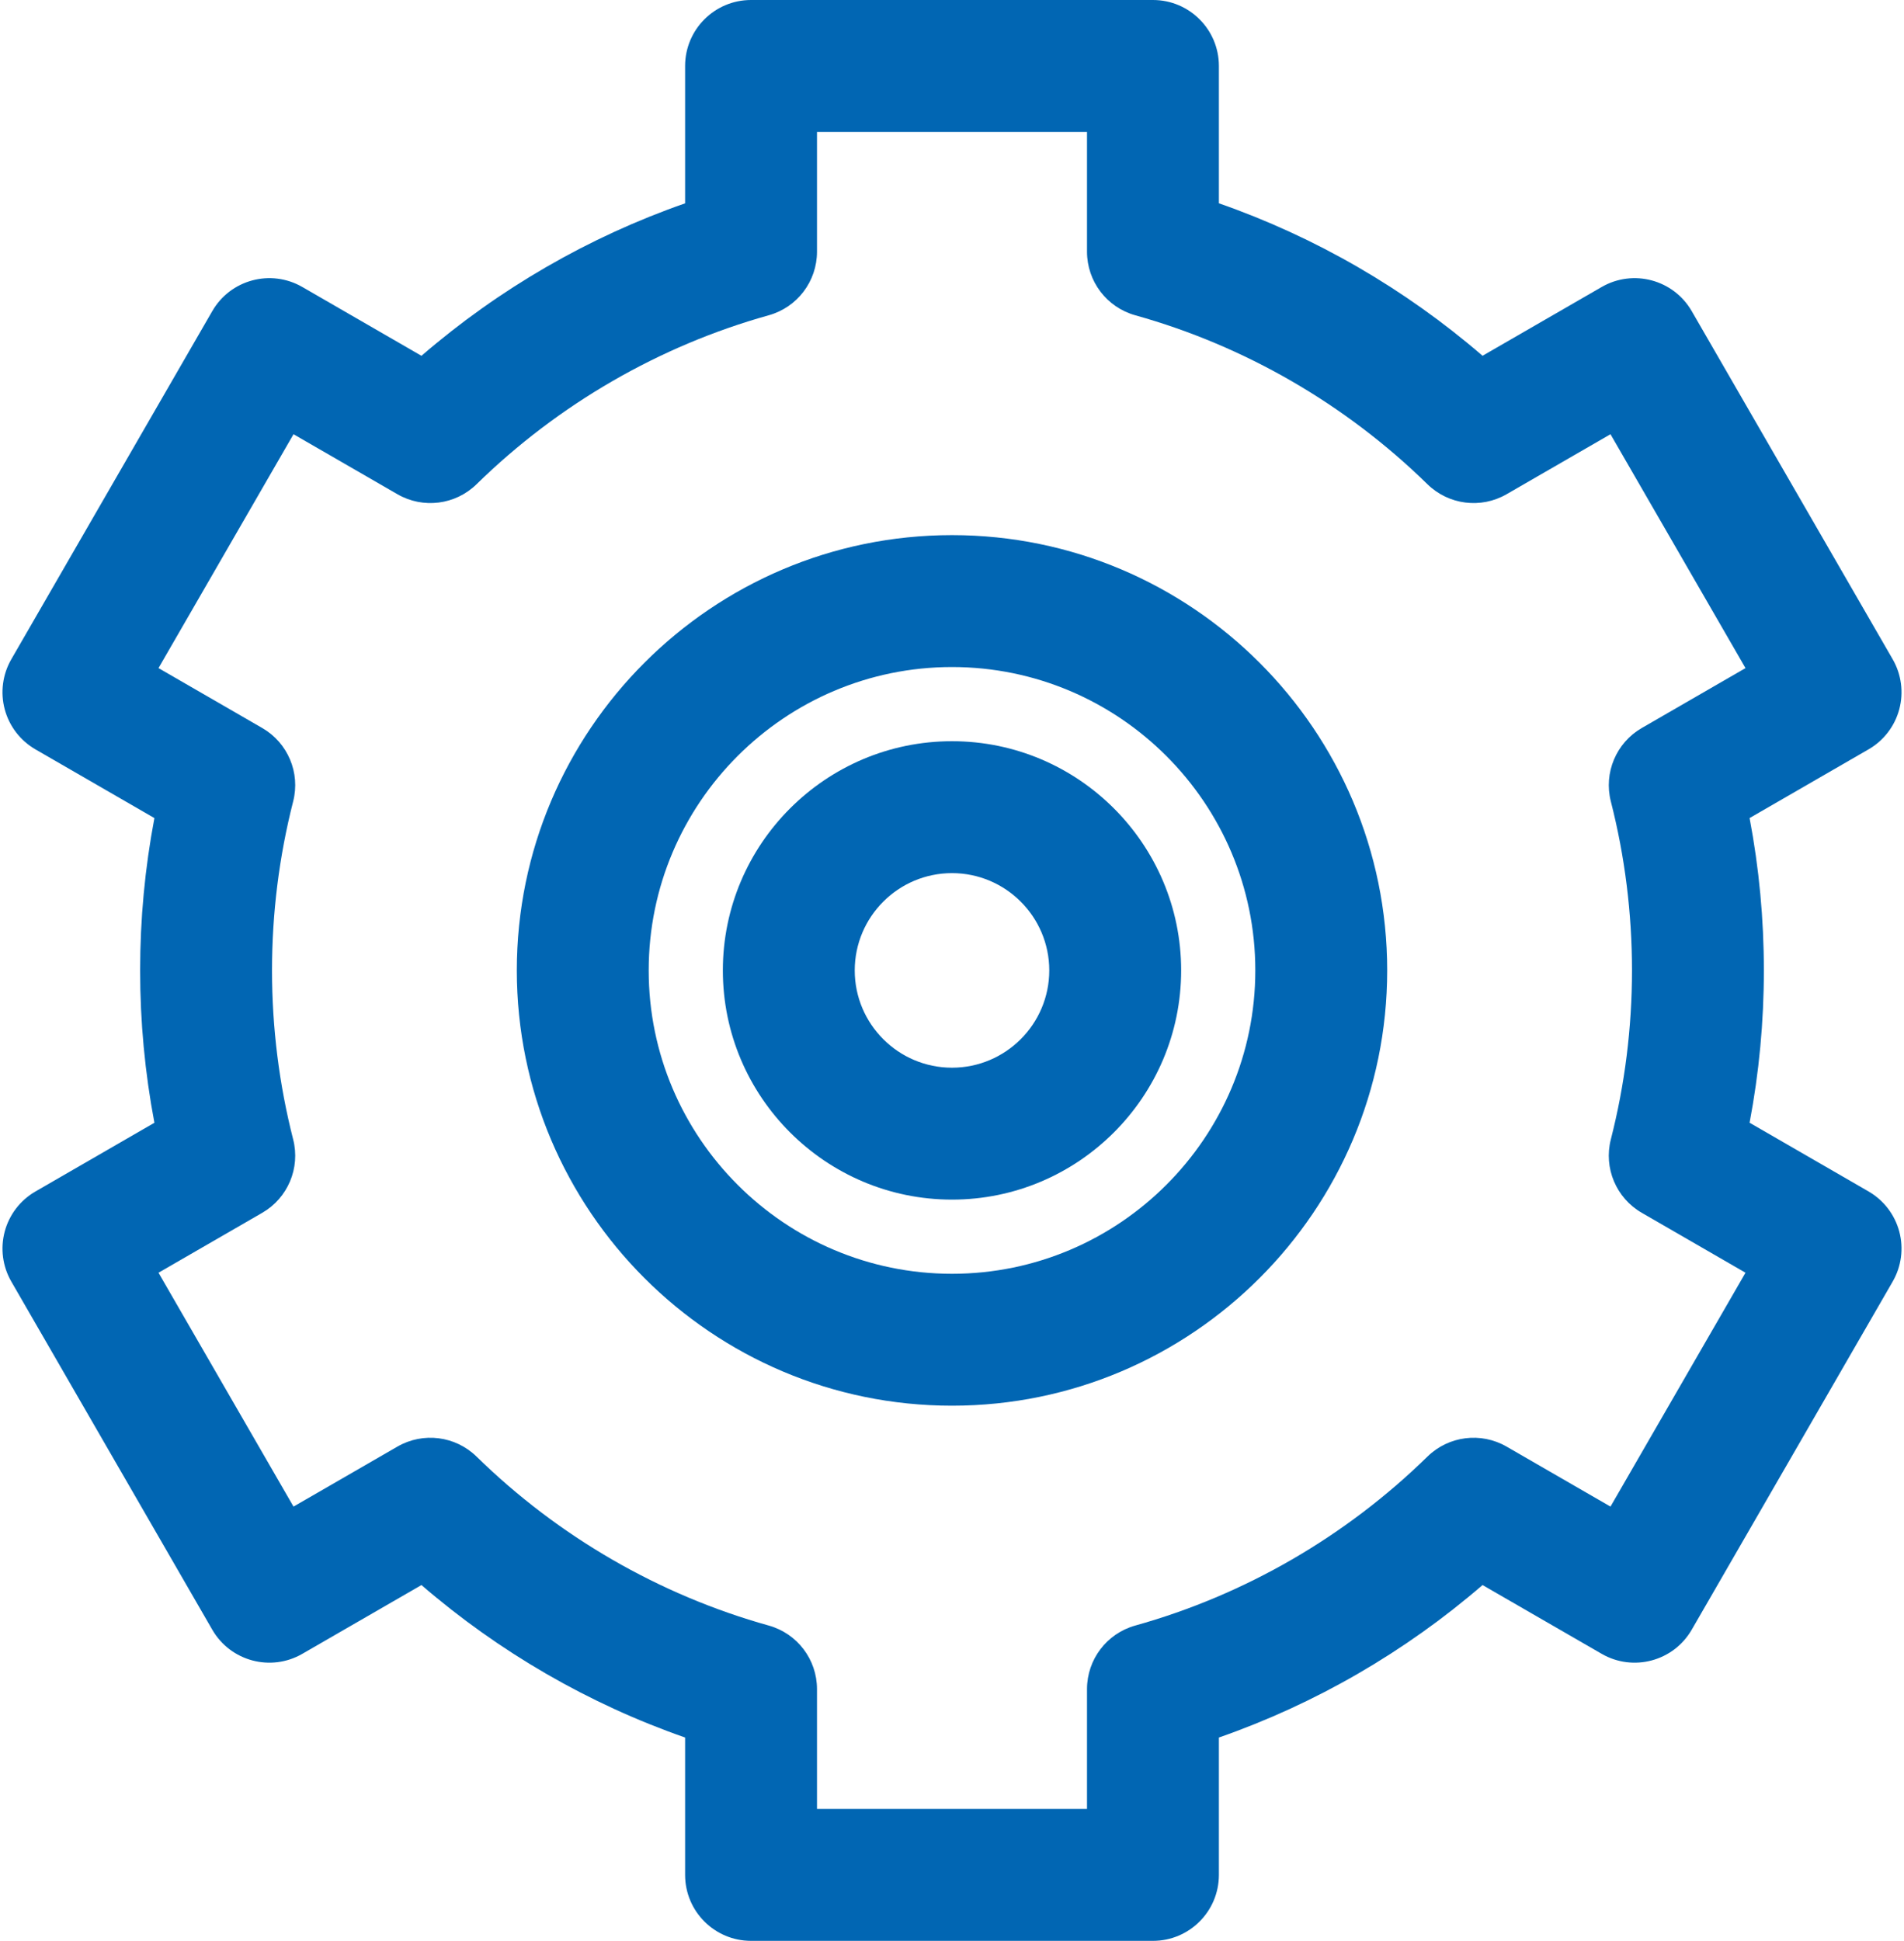 <?xml version="1.0" encoding="UTF-8"?> <svg xmlns="http://www.w3.org/2000/svg" width="628" height="640" viewBox="0 0 628 640" fill="none"> <path d="M170.461 320C170.461 399.15 234.851 463.54 314.001 463.54C393.151 463.54 457.541 399.15 457.541 320C457.541 240.85 393.151 176.46 314.001 176.46C234.851 176.46 170.461 240.85 170.461 320ZM213.961 320C213.961 264.84 258.841 219.96 314.001 219.96C369.161 219.96 414.041 264.84 414.041 320C414.041 375.16 369.161 420.04 314.001 420.04C258.841 420.04 213.961 375.16 213.961 320Z" fill="#0166B3"></path> <path d="M238.42 320C238.42 361.67 272.33 395.58 314 395.58C355.67 395.58 389.58 361.67 389.58 320C389.58 278.33 355.67 244.42 314 244.42C272.33 244.42 238.42 278.33 238.42 320ZM281.92 320C281.92 302.31 296.31 287.92 314 287.92C331.69 287.92 346.08 302.31 346.08 320C346.08 337.69 331.69 352.08 314 352.08C296.31 352.08 281.92 337.69 281.92 320Z" fill="#0166B3"></path> <path d="M577.07 370.23C580.2 353.73 581.78 336.9 581.78 320C581.78 303.09 580.2 286.26 577.07 269.76C580.99 267.5 612.38 249.37 616.31 247.1C621.3 244.22 624.95 239.47 626.44 233.9C627.93 228.33 627.15 222.39 624.27 217.4C617.64 205.92 564.62 114.08 557.99 102.6C551.98 92.2 538.69 88.63 528.28 94.64C524.35 96.91 492.92 115.05 488.99 117.32C463.4 95.24 433.81 78.12 402.03 67.04C402.03 62.51 402.03 26.28 402.03 21.75C402.03 9.74 392.29 0 380.28 0C367.02 0 260.98 0 247.72 0C235.71 0 225.97 9.74 225.97 21.75C225.97 26.28 225.97 62.52 225.97 67.05C194.19 78.13 164.6 95.24 139.01 117.33C135.08 115.06 103.65 96.91 99.72 94.64C89.31 88.63 76.01 92.2 70.01 102.6C63.38 114.08 10.36 205.92 3.73 217.4C0.85 222.39 0.07 228.33 1.56 233.9C3.05 239.47 6.7 244.22 11.69 247.11C15.62 249.37 47.01 267.5 50.93 269.77C47.8 286.27 46.22 303.1 46.22 320C46.22 336.91 47.8 353.74 50.93 370.24C47.01 372.5 15.62 390.63 11.69 392.9C6.7 395.78 3.05 400.53 1.56 406.1C0.07 411.67 0.85 417.61 3.73 422.6C10.36 434.08 63.38 525.92 70.01 537.4C76.02 547.8 89.31 551.37 99.72 545.36C103.65 543.09 135.08 524.95 139.01 522.68C164.6 544.76 194.19 561.88 225.97 572.96C225.97 577.49 225.97 613.73 225.97 618.26C225.97 630.27 235.71 640.01 247.72 640.01C260.98 640.01 367.02 640.01 380.28 640.01C392.29 640.01 402.03 630.27 402.03 618.26C402.03 613.73 402.03 577.49 402.03 572.96C433.81 561.88 463.4 544.77 488.99 522.68C492.92 524.95 524.35 543.09 528.28 545.36C538.69 551.37 551.99 547.8 557.99 537.4C564.62 525.92 617.64 434.08 624.27 422.6C627.15 417.61 627.93 411.67 626.44 406.1C624.95 400.53 621.3 395.78 616.31 392.89C608.46 388.36 580.99 372.5 577.07 370.23ZM538.28 320C538.28 338.86 535.94 357.6 531.31 375.71C528.89 385.16 533.06 395.06 541.51 399.93C543.79 401.25 555.19 407.83 575.72 419.69L531.19 496.81C510.62 484.94 499.2 478.34 496.91 477.02C488.46 472.15 477.8 473.49 470.83 480.31C443.86 506.7 410.53 525.97 374.43 536.04C365.03 538.67 358.53 547.23 358.53 556.99C358.53 559.63 358.53 572.8 358.53 596.5H269.47C269.47 572.8 269.47 559.63 269.47 556.99C269.47 547.23 262.97 538.67 253.57 536.04C217.47 525.97 184.14 506.7 157.17 480.31C150.2 473.49 139.53 472.15 131.09 477.02C128.8 478.34 117.38 484.94 96.81 496.81L52.28 419.69C72.81 407.83 84.22 401.25 86.5 399.93C94.94 395.06 99.11 385.16 96.69 375.71C92.07 357.6 89.72 338.86 89.72 320C89.72 301.14 92.07 282.4 96.69 264.29C99.11 254.84 94.94 244.94 86.5 240.07C84.22 238.75 72.81 232.17 52.28 220.31L96.81 143.19C117.38 155.06 128.8 161.66 131.09 162.98C139.54 167.85 150.2 166.51 157.17 159.69C184.14 133.3 217.47 114.03 253.57 103.96C262.97 101.33 269.47 92.77 269.47 83.01C269.47 80.37 269.47 67.2 269.47 43.5H358.53C358.53 67.2 358.53 80.37 358.53 83.01C358.53 92.77 365.03 101.33 374.43 103.96C410.53 114.03 443.86 133.3 470.83 159.69C477.81 166.51 488.47 167.85 496.91 162.98C499.2 161.66 510.62 155.06 531.19 143.19L575.72 220.31C555.19 232.17 543.79 238.75 541.51 240.07C533.07 244.94 528.9 254.84 531.31 264.29C535.94 282.4 538.28 301.14 538.28 320Z" fill="#0166B3"></path> </svg> 